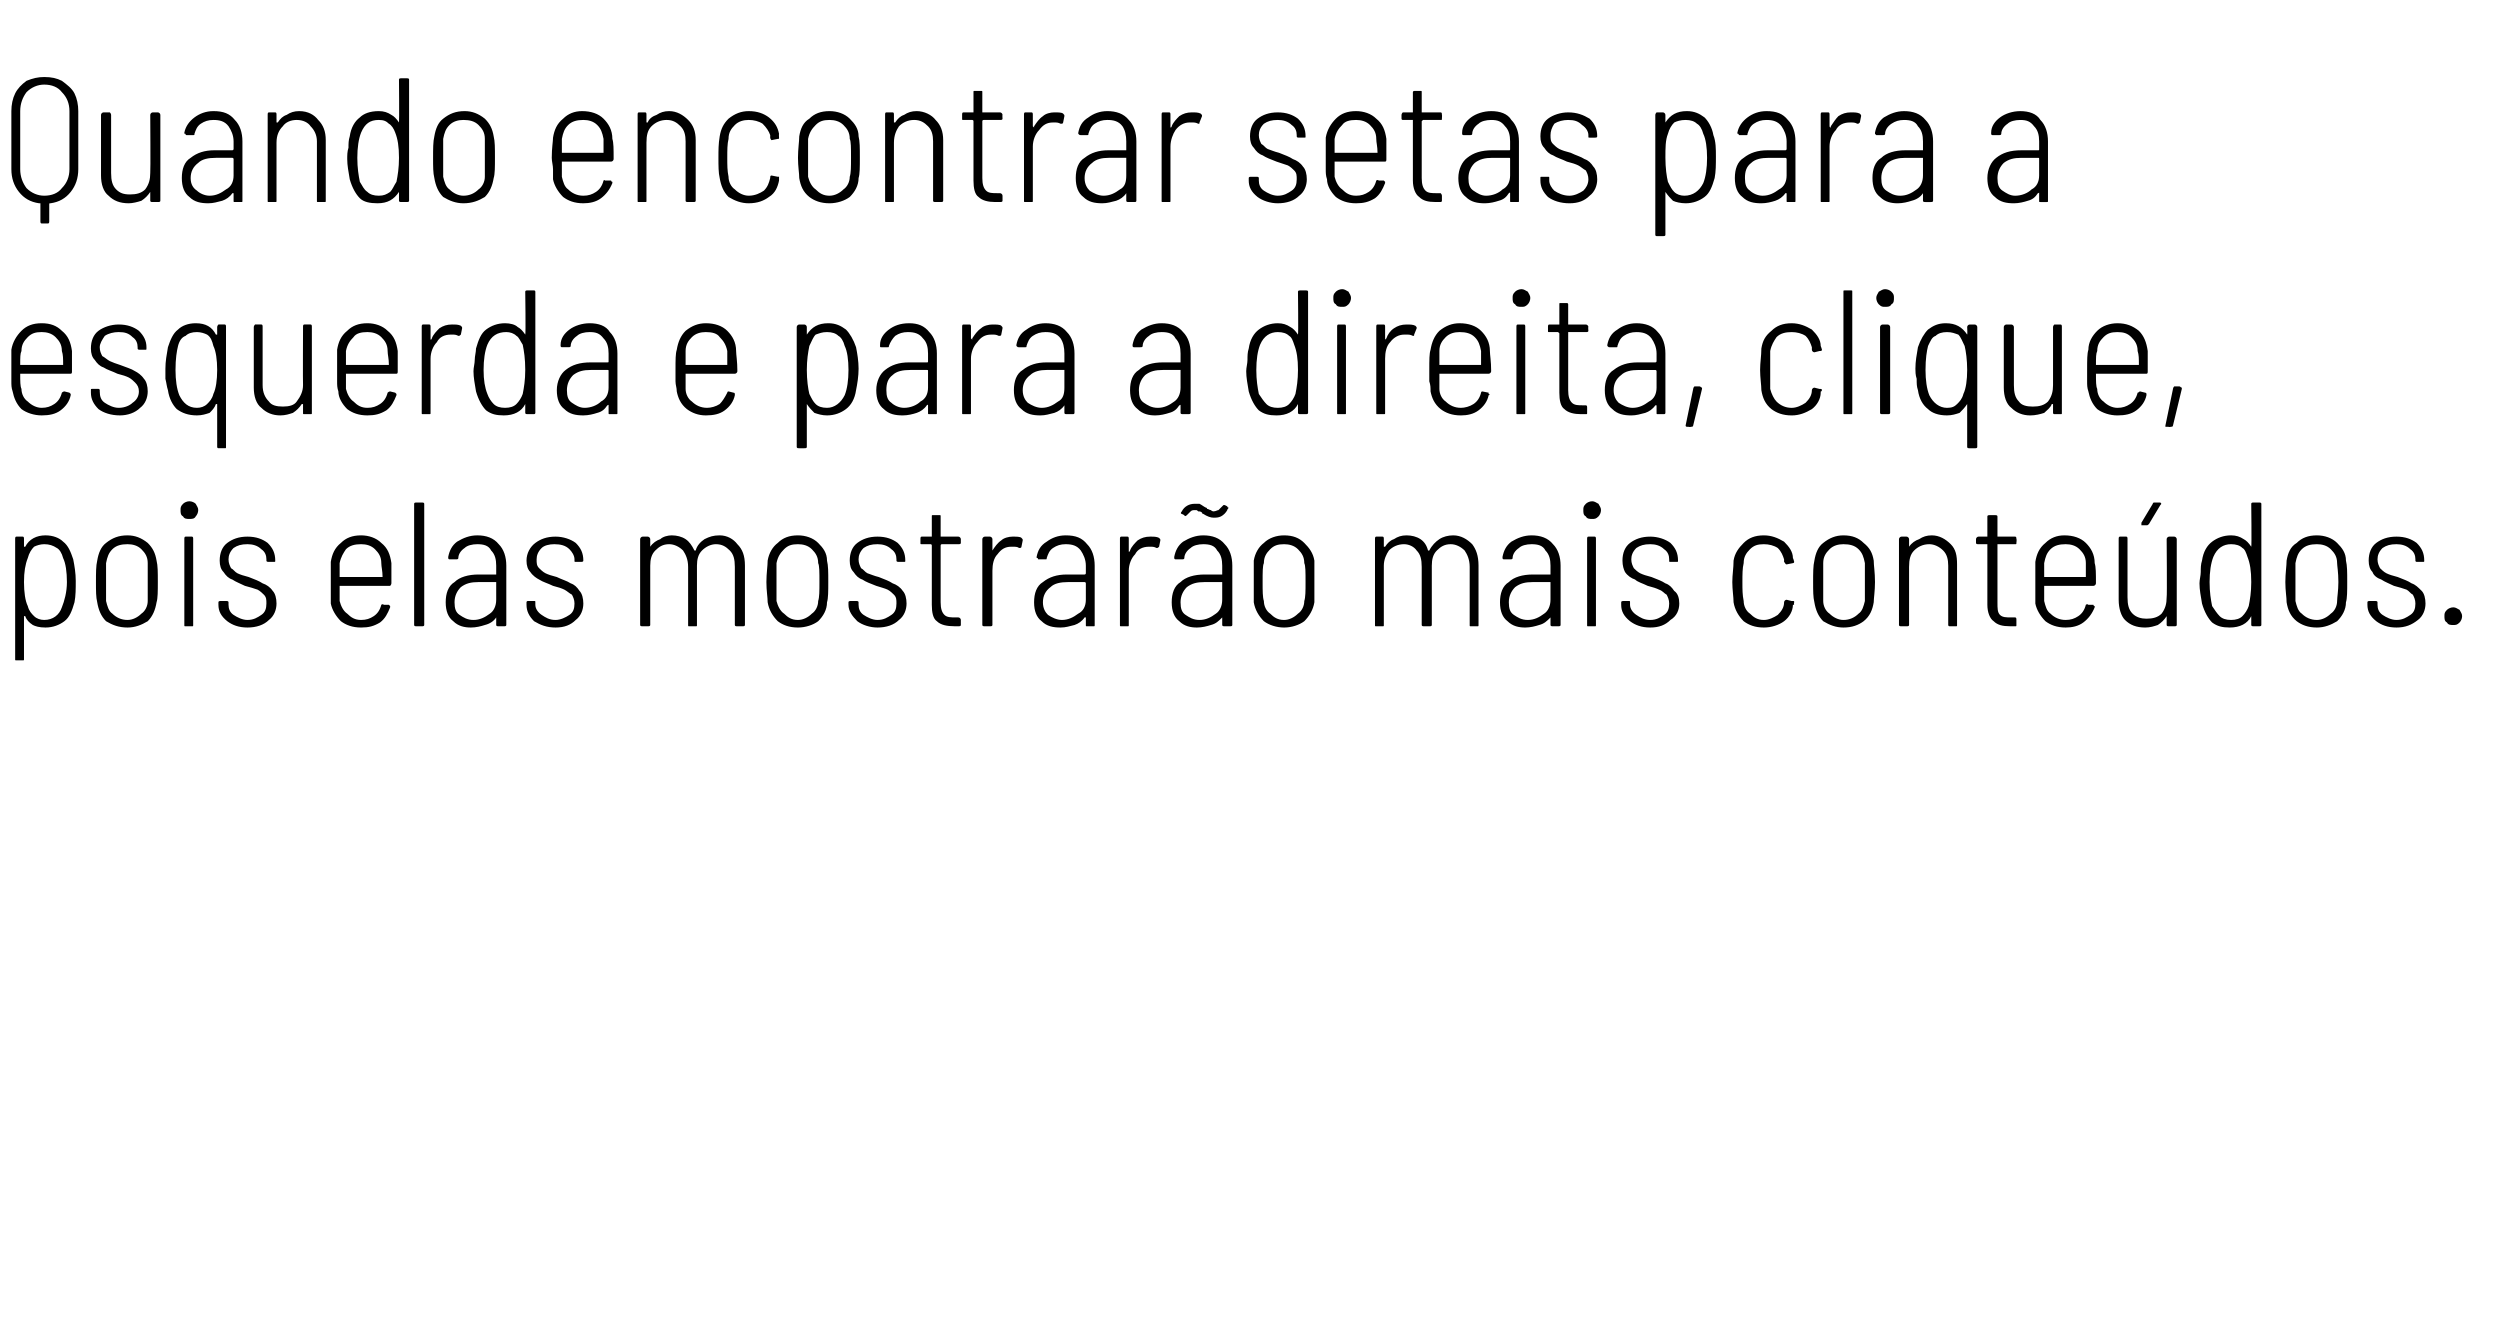 <?xml version="1.0" standalone="no"?><!DOCTYPE svg PUBLIC "-//W3C//DTD SVG 1.1//EN" "http://www.w3.org/Graphics/SVG/1.1/DTD/svg11.dtd"><svg xmlns="http://www.w3.org/2000/svg" version="1.1" width="198px" height="104.8px" viewBox="0 -2 198 104.8" style="top:-2px"><desc>Quando encontrar setas para a esquerda e para a direita, clique, pois elas mostrarão mais conteúdos</desc><defs/><g id="Polygon50091"><path d="m5.8 42.3c.1.5.2 1.1.2 1.7c0 .6 0 1.2-.1 1.7c-.2.7-.4 1.2-.8 1.5c-.4.3-.9.5-1.5.5c-.5 0-.8-.1-1-.2c-.3-.2-.5-.4-.6-.7h-.1v3.4c0 .1 0 .1-.1.1h-.5c-.1 0-.1 0-.1-.1v-9.5c0-.1 0-.2.1-.2h.5c.1 0 .1.1.1.2v.6h.1c.3-.6.9-.9 1.6-.9c.6 0 1.1.2 1.4.5c.4.3.6.8.8 1.4zm-.9 3.8c.2-.5.4-1.2.4-2c0-.8-.1-1.5-.3-1.9c-.1-.4-.3-.7-.5-.8c-.3-.2-.6-.3-1-.3c-.3 0-.6.1-.8.2c-.2.2-.4.5-.5.9c-.2.5-.3 1.1-.3 1.9c0 .8.1 1.5.3 1.9c.1.4.3.6.5.8c.2.2.5.3.8.3c.7 0 1.2-.4 1.4-1zm5.2 1.6c-.7 0-1.2-.2-1.7-.5c-.4-.4-.6-.9-.7-1.5c-.1-.4-.1-.9-.1-1.6c0-.7 0-1.3.1-1.7c.1-.6.3-1.1.7-1.4c.5-.4 1-.6 1.7-.6c.6 0 1.1.2 1.6.6c.4.4.6.8.7 1.4c.1.4.1.9.1 1.7c0 .7 0 1.3-.1 1.6c-.1.6-.3 1.1-.7 1.5c-.5.3-1 .5-1.6.5zm0-.6c.4 0 .8-.2 1.1-.5c.3-.2.5-.6.5-1v-3c0-.5-.2-.8-.5-1.1c-.3-.3-.7-.4-1.1-.4c-.5 0-.9.1-1.2.4c-.3.3-.4.6-.5 1.1v3c.1.4.2.8.5 1c.3.3.7.5 1.2.5zm4.9-8c-.2 0-.4 0-.5-.2c-.2-.1-.2-.3-.2-.5c0-.2 0-.3.2-.5c.1-.1.3-.2.5-.2c.2 0 .4.1.5.2c.1.2.2.3.2.5c0 .2-.1.4-.2.5c-.1.2-.3.2-.5.2zm-.3 8.5c-.1 0-.1 0-.1-.1v-6.8c0-.1 0-.2.1-.2h.5c.1 0 .1.1.1.2v6.8c0 .1 0 .1-.1.1h-.5s.03 0 0 0zm4.9.1c-.7 0-1.2-.2-1.6-.5c-.5-.4-.7-.8-.7-1.3v-.2c0-.1.1-.1.2-.1h.4c.1 0 .2 0 .2.1v.2c0 .3.1.6.4.8c.3.2.7.4 1.1.4c.5 0 .8-.2 1.1-.4c.3-.2.4-.5.4-.9c0-.3 0-.5-.2-.7c-.1-.1-.3-.3-.5-.4c-.3-.1-.6-.2-1-.3c-.4-.2-.7-.3-1-.5c-.3-.1-.5-.3-.7-.6c-.2-.2-.3-.5-.3-.9c0-.6.2-1.1.6-1.4c.4-.3.9-.5 1.6-.5c.7 0 1.2.2 1.6.5c.4.4.6.8.6 1.4c0 .1 0 .1-.1.1h-.4c-.1 0-.2 0-.2-.1v-.1c0-.3-.1-.6-.4-.8c-.3-.3-.7-.4-1.1-.4c-.5 0-.8.1-1.1.3c-.3.3-.4.6-.4.9c0 .3.1.5.2.7c.2.1.3.3.5.4c.2.1.5.2.9.3c.5.2.8.3 1.1.5c.3.1.6.3.8.6c.2.2.3.6.3 1c0 .5-.2 1-.6 1.3c-.4.4-1 .6-1.7.6zm9-.6c.4 0 .7-.1 1-.3c.3-.2.5-.5.6-.9c0 0 .1-.1.2 0h.4l.1.1v.1c-.2.5-.4.9-.8 1.2c-.5.3-.9.4-1.5.4c-.7 0-1.2-.2-1.6-.5c-.4-.4-.7-.9-.8-1.4v-3.3c.1-.6.3-1.1.8-1.5c.4-.4.9-.6 1.6-.6c.6 0 1.2.2 1.6.6c.5.4.7.9.8 1.6v1.6c0 .1-.1.2-.1.2h-4v1.2c.1.4.3.8.6 1c.3.3.6.5 1.1.5zm0-6c-.5 0-.9.1-1.2.4c-.2.3-.4.6-.5 1.1v1.1h3.4c0-.5-.1-.8-.1-1.1c0-.5-.2-.8-.5-1.1c-.3-.3-.7-.4-1.1-.4zm4.4 6.5c-.1 0-.2 0-.2-.1v-9.6c0-.1.1-.1.2-.1h.4c.1 0 .2 0 .2.1v9.6c0 .1-.1.1-.2.1h-.4s-.03 0 0 0zm4.8-7.2c.7 0 1.3.2 1.7.7c.4.4.6 1 .6 1.7v4.7c0 .1-.1.1-.2.1h-.4c-.1 0-.2 0-.2-.1v-.6c0-.1 0 0 0 0c-.2.3-.5.5-.9.6c-.3.1-.7.2-1.1.2c-.5 0-1-.1-1.4-.5c-.4-.3-.6-.8-.6-1.5c0-.7.2-1.3.7-1.6c.4-.4 1.1-.6 1.9-.6h1.4v-.7c0-.5-.1-.9-.4-1.2c-.2-.4-.6-.5-1.1-.5c-.4 0-.8.1-1 .3c-.3.2-.5.5-.5.8c0 .1-.1.1-.2.1h-.5s-.1 0-.1-.1v-.1c.1-.5.3-.9.7-1.2c.5-.3 1-.5 1.6-.5zm-.3 6.7c.5 0 .9-.2 1.3-.5c.3-.2.5-.6.5-1.1v-1.4h-1.4c-.6 0-1 .1-1.4.4c-.3.3-.5.7-.5 1.2c0 .5.1.8.4 1c.3.2.6.4 1.1.4zm6.5.6c-.7 0-1.2-.2-1.7-.5c-.4-.4-.6-.8-.6-1.3v-.2c0-.1.1-.1.1-.1h.5c.1 0 .1 0 .1.1v.2c0 .3.2.6.5.8c.3.2.6.4 1.1.4c.4 0 .8-.2 1.1-.4c.3-.2.4-.5.4-.9c0-.3-.1-.5-.2-.7c-.2-.1-.4-.3-.6-.4c-.2-.1-.5-.2-.9-.3c-.4-.2-.8-.3-1.1-.5c-.2-.1-.5-.3-.7-.6c-.2-.2-.3-.5-.3-.9c0-.6.3-1.1.7-1.4c.4-.3.9-.5 1.6-.5c.6 0 1.2.2 1.6.5c.4.4.6.8.6 1.4c0 .1-.1.1-.2.1h-.4c-.1 0-.1 0-.1-.1v-.1c0-.3-.2-.6-.4-.8c-.3-.3-.7-.4-1.2-.4c-.4 0-.8.1-1 .3c-.3.3-.4.6-.4.9c0 .3 0 .5.2.7c.1.1.3.3.5.4c.2.1.5.2.9.3c.4.2.8.3 1.1.5c.3.1.5.3.7.6c.2.2.3.6.3 1c0 .5-.2 1-.6 1.3c-.4.4-.9.6-1.6.6zm13-7.3c.6 0 1.1.3 1.4.7c.4.4.6.9.6 1.7v4.7c0 .1-.1.1-.2.1h-.4c-.1 0-.2 0-.2-.1v-4.6c0-.6-.1-1-.4-1.3c-.3-.3-.6-.5-1.1-.5c-.4 0-.8.2-1.1.5c-.3.3-.4.7-.4 1.2v4.7c0 .1 0 .1-.1.1h-.5c-.1 0-.1 0-.1-.1v-4.6c0-.6-.2-1-.4-1.3c-.3-.3-.7-.5-1.1-.5c-.5 0-.8.2-1.1.5c-.3.3-.4.7-.4 1.2v4.7c0 .1-.1.1-.2.1h-.4c-.1 0-.2 0-.2-.1v-6.8c0-.1.1-.2.2-.2h.4c.1 0 .2.1.2.2v.6c.2-.3.5-.5.8-.6c.2-.2.6-.3.9-.3c.4 0 .8.1 1.1.3c.3.2.5.5.7.9h.1c.1-.4.4-.7.7-.9c.4-.2.7-.3 1.2-.3zm6.2 7.3c-.7 0-1.2-.2-1.6-.5c-.4-.4-.7-.9-.8-1.5c0-.4-.1-.9-.1-1.6c0-.7.1-1.3.1-1.7c.1-.6.4-1.1.8-1.4c.4-.4.9-.6 1.6-.6c.6 0 1.2.2 1.6.6c.4.4.7.8.7 1.4c.1.4.1.9.1 1.7c0 .7 0 1.3-.1 1.6c0 .6-.3 1.1-.7 1.5c-.4.3-1 .5-1.6.5zm0-.6c.4 0 .8-.2 1.1-.5c.3-.2.5-.6.5-1c.1-.3.1-.8.1-1.5c0-.8 0-1.3-.1-1.5c0-.5-.2-.8-.5-1.1c-.3-.3-.7-.4-1.1-.4c-.5 0-.8.1-1.1.4c-.3.3-.5.6-.6 1.1v3c.1.4.3.8.6 1c.3.3.6.5 1.1.5zm6.3.6c-.6 0-1.2-.2-1.6-.5c-.4-.4-.7-.8-.7-1.3v-.2c0-.1.1-.1.2-.1h.4c.1 0 .2 0 .2.1v.2c0 .3.1.6.4.8c.3.2.7.4 1.1.4c.5 0 .8-.2 1.1-.4c.3-.2.4-.5.4-.9c0-.3 0-.5-.2-.7c-.1-.1-.3-.3-.5-.4c-.2-.1-.6-.2-.9-.3c-.5-.2-.8-.3-1.1-.5c-.3-.1-.5-.3-.7-.6c-.2-.2-.3-.5-.3-.9c0-.6.2-1.1.6-1.4c.4-.3.9-.5 1.6-.5c.7 0 1.2.2 1.6.5c.4.4.6.8.6 1.4c0 .1 0 .1-.1.1h-.4c-.1 0-.2 0-.2-.1v-.1c0-.3-.1-.6-.4-.8c-.3-.3-.7-.4-1.1-.4c-.5 0-.8.1-1.1.3c-.3.3-.4.6-.4.9c0 .3.1.5.2.7c.2.1.3.3.5.4c.3.1.5.2.9.3c.5.2.8.3 1.1.5c.3.1.6.3.8.6c.2.2.3.6.3 1c0 .5-.2 1-.6 1.3c-.4.4-1 .6-1.7.6zm6.6-6.7c0 .1-.1.1-.2.1h-1.3c-.1 0-.1.1-.1.1v4.5c0 .5.1.8.3 1c.2.2.5.2.9.2h.2c.1 0 .2.1.2.2v.4c0 .1-.1.1-.2.1h-.3c-.6 0-1.1-.1-1.4-.4c-.3-.2-.4-.7-.4-1.3v-4.7s0-.1-.1-.1h-.7c-.1 0-.1 0-.1-.1v-.3c0-.1 0-.2.1-.2h.8v-1.6c0-.1 0-.1.1-.1h.5c.1 0 .1 0 .1.1v1.6h1.4c.1 0 .2.1.2.2v.3s-.01.01 0 0zm4.1-.5c.3 0 .6 0 .7.1c.1.1.1.1.1.2l-.1.5c0 .1-.1.1-.2.1c-.1-.1-.3-.1-.5-.1h-.1c-.5 0-.8.2-1.1.6c-.3.3-.4.8-.4 1.3v4.3c0 .1-.1.1-.2.1h-.4c-.1 0-.2 0-.2-.1v-6.8c0-.1.1-.2.2-.2h.4c.1 0 .2.1.2.2v1v-.1c.2-.3.4-.6.7-.8c.2-.2.6-.3.9-.3zm4.2-.1c.8 0 1.3.2 1.7.7c.4.4.6 1 .6 1.7v4.7c0 .1 0 .1-.1.1h-.5c-.1 0-.1 0-.1-.1v-.6h-.1c0-.1 0 0 0 0c-.2.3-.5.5-.8.6c-.4.1-.7.2-1.1.2c-.6 0-1.1-.1-1.5-.5c-.4-.3-.6-.8-.6-1.5c0-.7.2-1.3.7-1.6c.5-.4 1.1-.6 1.9-.6h1.4s.1 0 .1-.1v-.6c0-.5-.2-.9-.4-1.2c-.3-.4-.7-.5-1.2-.5c-.4 0-.7.1-1 .3c-.3.2-.4.5-.5.8c0 .1 0 .1-.1.1h-.5c-.1 0-.1 0-.1-.1c-.1 0-.1 0-.1-.1c.1-.5.3-.9.8-1.2c.4-.3.9-.5 1.5-.5zm-.3 6.7c.5 0 .9-.2 1.3-.5c.4-.2.6-.6.6-1.1v-1.3c0-.1-.1-.1-.1-.1h-1.3c-.6 0-1.1.1-1.4.4c-.4.3-.6.7-.6 1.2c0 .5.2.8.4 1c.3.2.7.4 1.1.4zm7-6.6c.3 0 .5 0 .7.1c.1.1.1.1.1.2l-.1.5c-.1.1-.1.1-.2.1c-.2-.1-.3-.1-.5-.1h-.1c-.5 0-.9.2-1.1.6c-.3.3-.5.8-.5 1.3v4.3c0 .1 0 .1-.1.1h-.5c-.1 0-.1 0-.1-.1v-6.8c0-.1 0-.2.1-.2h.5c.1 0 .1.1.1.2v1c.1 0 .1-.1.1-.1c.1-.3.4-.6.6-.8c.3-.2.6-.3 1-.3zm4.2-.1c.7 0 1.3.2 1.7.7c.4.4.6 1 .6 1.7v4.7c0 .1-.1.1-.2.1h-.4c-.1 0-.2 0-.2-.1v-.6c0-.1 0 0 0 0c-.3.3-.5.5-.9.6c-.3.1-.7.2-1.1.2c-.5 0-1-.1-1.4-.5c-.4-.3-.6-.8-.6-1.5c0-.7.2-1.3.7-1.6c.4-.4 1.1-.6 1.9-.6h1.4v-.7c0-.5-.1-.9-.4-1.2c-.2-.4-.6-.5-1.1-.5c-.4 0-.8.1-1 .3c-.3.2-.5.5-.5.8c0 .1-.1.1-.2.1h-.5s-.1 0-.1-.1v-.1c.1-.5.3-.9.7-1.2c.5-.3 1-.5 1.6-.5zm-.3 6.7c.5 0 .9-.2 1.3-.5c.3-.2.5-.6.5-1.1v-1.4h-1.4c-.6 0-1 .1-1.4.4c-.3.3-.5.7-.5 1.2c0 .5.1.8.4 1c.3.2.6.4 1.1.4zm1.1-8.1c-.2 0-.5-.1-.8-.3c0 0-.1 0-.1-.1c-.1-.1-.2-.1-.3-.1c-.1-.1-.1-.1-.2-.1c-.2 0-.3 0-.4.1l-.3.3c-.1.1-.2.1-.2 0l-.2-.1c-.1 0-.1-.1 0-.2c.2-.4.6-.6 1-.6h.4c.2.1.3.2.5.3c0 0 .1 0 .1.1c.1 0 .2.1.3.1c.1.1.2.1.2.1c.2 0 .3-.1.4-.1l.3-.3l.1-.1h.1l.2.1c0 .1.1.1.1.1c0 .1-.1.1-.1.2c-.1.2-.3.4-.5.5c-.2.1-.4.1-.6.1zm5.6 8.7c-.6 0-1.2-.2-1.6-.5c-.4-.4-.7-.9-.8-1.5v-3.3c.1-.6.4-1.1.8-1.4c.4-.4 1-.6 1.6-.6c.7 0 1.2.2 1.6.6c.4.4.7.8.8 1.4v3.3c-.1.6-.4 1.1-.8 1.5c-.4.3-1 .5-1.6.5zm0-.6c.4 0 .8-.2 1.1-.5c.3-.2.5-.6.5-1c.1-.3.1-.8.1-1.5c0-.8 0-1.3-.1-1.5c0-.5-.2-.8-.5-1.1c-.3-.3-.7-.4-1.1-.4c-.5 0-.8.1-1.1.4c-.3.3-.5.6-.5 1.1c-.1.2-.1.7-.1 1.5c0 .7 0 1.2.1 1.5c0 .4.2.8.5 1c.3.3.6.5 1.1.5zm13.4-6.7c.6 0 1.1.3 1.5.7c.3.4.5.9.5 1.7v4.7c0 .1 0 .1-.1.1h-.5c-.1 0-.1 0-.1-.1v-4.6c0-.6-.2-1-.4-1.3c-.3-.3-.7-.5-1.1-.5c-.5 0-.8.2-1.1.5c-.3.3-.4.7-.4 1.2v4.7c0 .1-.1.1-.2.1h-.4c-.1 0-.2 0-.2-.1v-4.6c0-.6-.1-1-.4-1.3c-.2-.3-.6-.5-1-.5c-.5 0-.9.2-1.2.5c-.2.3-.4.7-.4 1.2v4.7c0 .1 0 .1-.1.1h-.5c-.1 0-.1 0-.1-.1v-6.8c0-.1 0-.2.1-.2h.5c.1 0 .1.1.1.2v.6h.1c.2-.3.4-.5.7-.6c.3-.2.6-.3 1-.3c.4 0 .8.1 1.1.3c.3.2.5.5.6.9h.1c.2-.4.5-.7.8-.9c.3-.2.7-.3 1.1-.3zm6.2 0c.7 0 1.3.2 1.7.7c.4.4.6 1 .6 1.7v4.7c0 .1-.1.1-.2.1h-.4c-.1 0-.2 0-.2-.1v-.6c0-.1 0 0 0 0c-.3.3-.5.5-.9.6c-.3.1-.7.2-1.1.2c-.5 0-1-.1-1.4-.5c-.4-.3-.6-.8-.6-1.5c0-.7.2-1.3.7-1.6c.4-.4 1.1-.6 1.9-.6h1.4v-.7c0-.5-.1-.9-.4-1.2c-.2-.4-.6-.5-1.1-.5c-.4 0-.8.1-1 .3c-.3.2-.5.5-.5.8c0 .1-.1.1-.2.1h-.5s-.1 0-.1-.1v-.1c.1-.5.3-.9.7-1.2c.5-.3 1-.5 1.6-.5zm-.3 6.7c.5 0 .9-.2 1.3-.5c.3-.2.5-.6.5-1.1v-1.4h-1.4c-.6 0-1 .1-1.4.4c-.3.3-.5.7-.5 1.2c0 .5.1.8.4 1c.3.2.6.4 1.1.4zm5.1-8c-.2 0-.4 0-.5-.2c-.2-.1-.2-.3-.2-.5c0-.2 0-.3.2-.5c.1-.1.3-.2.5-.2c.2 0 .3.1.5.2c.1.2.2.3.2.5c0 .2-.1.4-.2.5c-.2.2-.3.2-.5.2zm-.3 8.5c-.1 0-.1 0-.1-.1v-6.8c0-.1 0-.2.1-.2h.5c.1 0 .1.1.1.2v6.8c0 .1 0 .1-.1.1h-.5s.02 0 0 0zm4.9.1c-.7 0-1.2-.2-1.6-.5c-.5-.4-.7-.8-.7-1.3v-.2c0-.1.1-.1.2-.1h.4c.1 0 .1 0 .1.1v.2c0 .3.2.6.5.8c.3.2.6.4 1.1.4c.5 0 .8-.2 1.1-.4c.3-.2.4-.5.4-.9c0-.3-.1-.5-.2-.7c-.2-.1-.3-.3-.6-.4c-.2-.1-.5-.2-.9-.3c-.4-.2-.8-.3-1-.5c-.3-.1-.6-.3-.8-.6c-.1-.2-.2-.5-.2-.9c0-.6.2-1.1.6-1.4c.4-.3.9-.5 1.6-.5c.6 0 1.2.2 1.6.5c.4.4.6.8.6 1.4c0 .1 0 .1-.1.1h-.5c-.1 0-.1 0-.1-.1v-.1c0-.3-.1-.6-.4-.8c-.3-.3-.7-.4-1.1-.4c-.5 0-.8.1-1.1.3c-.3.3-.4.6-.4.9c0 .3.1.5.2.7c.1.1.3.3.5.4c.2.1.5.2.9.3c.5.2.8.3 1.1.5c.3.1.5.3.7.6c.3.2.4.6.4 1c0 .5-.2 1-.7 1.3c-.4.4-.9.6-1.6.6zm9 0c-.7 0-1.2-.2-1.6-.5c-.4-.4-.7-.9-.8-1.5c0-.4-.1-1-.1-1.6c0-.6.1-1.1.1-1.7c.1-.6.4-1 .8-1.4c.4-.4.9-.6 1.6-.6c.6 0 1.1.2 1.6.5c.4.4.7.8.7 1.3c.04.04.1.3.1.3c0 0-.02.02 0 0c0 .1-.1.1-.1.1l-.5.1c-.1 0-.1-.1-.2-.2v-.2c-.1-.3-.2-.6-.5-.9c-.3-.2-.7-.3-1.1-.3c-.5 0-.8.1-1.1.4c-.3.3-.5.6-.5 1.1c-.1.4-.1.9-.1 1.5c0 .6 0 1 .1 1.5c0 .4.2.8.5 1c.3.3.6.5 1.1.5c.4 0 .8-.2 1.1-.4c.3-.3.5-.6.5-1c0-.1.1-.2.2-.2l.4.1h.1c.1 0 .1 0 .1.1c-.03-.02 0 0 0 0c0 0-.04.15 0 .2h-.1c0 .5-.3 1-.7 1.3c-.4.3-1 .5-1.6.5zm6.3 0c-.6 0-1.1-.2-1.6-.5c-.4-.4-.6-.9-.7-1.5c-.1-.4-.1-.9-.1-1.6c0-.7 0-1.3.1-1.7c.1-.6.3-1.1.7-1.4c.5-.4 1-.6 1.6-.6c.7 0 1.2.2 1.6.6c.5.4.7.8.8 1.4c0 .4.1.9.1 1.7c0 .7-.1 1.3-.1 1.6c-.1.6-.3 1.1-.8 1.5c-.4.3-.9.5-1.6.5zm0-.6c.5 0 .9-.2 1.2-.5c.3-.2.4-.6.5-1v-3c-.1-.5-.2-.8-.5-1.1c-.3-.3-.7-.4-1.2-.4c-.4 0-.8.1-1.1.4c-.3.3-.5.6-.5 1.1v3c0 .4.2.8.5 1c.3.3.7.5 1.1.5zm7-6.7c.6 0 1.1.3 1.5.7c.4.4.5.9.5 1.6v4.8c0 .1 0 .1-.1.1h-.5s-.1 0-.1-.1v-4.7c0-.5-.1-.9-.4-1.2c-.3-.3-.7-.5-1.1-.5c-.5 0-.9.2-1.2.5c-.3.3-.4.7-.4 1.3v4.6c0 .1-.1.1-.2.1h-.4c-.1 0-.2 0-.2-.1v-6.8c0-.1.1-.2.2-.2h.4c.1 0 .2.1.2.2v.6c.2-.3.5-.5.8-.6c.3-.2.6-.3 1-.3zm6.7.6c0 .1 0 .1-.1.1h-1.4v4.6c0 .5 0 .8.2 1c.2.2.5.2.9.2h.3c.1 0 .1.1.1.2v.4c0 .1 0 .1-.1.1h-.4c-.6 0-1-.1-1.3-.4c-.3-.2-.5-.7-.5-1.3v-4.8h-.7c-.1 0-.2 0-.2-.1v-.3c0-.1.1-.2.2-.2h.7v-1.6c0-.1.1-.1.2-.1h.4c.1 0 .2 0 .2.1v1.6h1.4c.1 0 .1.1.1.2c.04-.02 0 .3 0 .3c0 0 .04.01 0 0zm3.9 6.1c.4 0 .7-.1 1-.3c.3-.2.5-.5.6-.9c0 0 .1-.1.2 0h.4s0 .1.1.1v.1c-.2.5-.5.9-.9 1.2c-.4.3-.9.4-1.4.4c-.7 0-1.2-.2-1.6-.5c-.4-.4-.7-.9-.8-1.4v-3.3c.1-.6.3-1.1.8-1.5c.4-.4.9-.6 1.5-.6c.7 0 1.3.2 1.7.6c.4.4.7.9.7 1.6c.1.3.1.8.1 1.6c0 .1-.1.2-.2.2h-3.9v1.2c.1.4.2.8.5 1c.3.3.7.5 1.2.5zm0-6c-.5 0-.9.1-1.2.4c-.3.3-.4.6-.5 1.1v1.1h3.3v-1.1c0-.5-.2-.8-.5-1.1c-.3-.3-.7-.4-1.1-.4zm8-.4c0-.1.1-.2.2-.2h.4c.1 0 .2.1.2.2v6.8c0 .1-.1.1-.2.1h-.4c-.1 0-.2 0-.2-.1v-.7c-.2.3-.4.5-.7.7c-.3.1-.6.2-1 .2c-.7 0-1.2-.2-1.6-.6c-.3-.3-.5-.9-.5-1.6v-4.8c0-.1 0-.2.1-.2h.5c.1 0 .1.1.1.2v4.6c0 .6.1 1 .4 1.3c.3.3.7.4 1.1.4c.5 0 .9-.1 1.2-.4c.3-.4.4-.8.4-1.3c.04-.02 0-4.6 0-4.6c0 0 .04-.02 0 0zm-1.9-1.1h-.1v-.2l.9-1.5c0-.1.1-.1.1-.1h.5c.1.1.1.1 0 .2l-.9 1.5c-.1.1-.1.1-.2.1h-.3s.02.01 0 0zm8.6-1.7c0-.1.1-.1.2-.1h.4c.1 0 .2 0 .2.1v9.6c0 .1-.1.1-.2.1h-.4c-.1 0-.2 0-.2-.1v-.7c-.3.6-.9.9-1.7.9c-.6 0-1-.1-1.4-.4c-.3-.3-.6-.8-.8-1.5c-.1-.6-.2-1.1-.2-1.6c0-.3.1-.6.1-.9c0-.3 0-.6.1-.9c.1-.7.4-1.2.8-1.5c.4-.3.9-.5 1.5-.5c.4 0 .7.1 1 .3c.2.1.4.3.6.6c.04-.01 0-3.4 0-3.4c0 0 .04.04 0 0zm-.2 8.1c.1-.5.2-1.1.2-1.9c0-.9-.1-1.5-.3-2c-.1-.3-.2-.6-.4-.7c-.2-.2-.5-.3-.9-.3c-.6 0-1.1.3-1.4 1c-.2.5-.3 1.2-.3 2c0 .8.1 1.4.2 1.9c.2.3.4.6.6.8c.2.2.5.3.9.3c.4 0 .7-.1.9-.3c.2-.2.4-.5.5-.8zm5.4 1.7c-.7 0-1.2-.2-1.6-.5c-.5-.4-.7-.9-.8-1.5c0-.4-.1-.9-.1-1.6c0-.7.1-1.3.1-1.7c.1-.6.3-1.1.8-1.4c.4-.4.9-.6 1.6-.6c.6 0 1.2.2 1.6.6c.4.4.7.8.7 1.4c.1.4.1.9.1 1.7c0 .7 0 1.3-.1 1.6c0 .6-.3 1.1-.7 1.5c-.5.3-1 .5-1.6.5zm0-.6c.4 0 .8-.2 1.1-.5c.3-.2.5-.6.5-1c0-.3.1-.8.1-1.5c0-.8-.1-1.3-.1-1.5c0-.5-.2-.8-.5-1.1c-.3-.3-.7-.4-1.1-.4c-.5 0-.9.1-1.2.4c-.3.3-.4.6-.5 1.1v3c.1.4.2.8.5 1c.3.3.7.5 1.2.5zm6.3.6c-.7 0-1.2-.2-1.6-.5c-.5-.4-.7-.8-.7-1.3v-.2c0-.1.1-.1.2-.1h.4c.1 0 .2 0 .2.1v.2c0 .3.1.6.4.8c.3.2.7.4 1.1.4c.5 0 .8-.2 1.1-.4c.3-.2.4-.5.4-.9c0-.3-.1-.5-.2-.7c-.2-.1-.3-.3-.5-.4c-.3-.1-.6-.2-1-.3c-.4-.2-.7-.3-1-.5c-.3-.1-.6-.3-.7-.6c-.2-.2-.3-.5-.3-.9c0-.6.2-1.1.6-1.4c.4-.3.9-.5 1.6-.5c.7 0 1.2.2 1.6.5c.4.4.6.8.6 1.4c0 .1 0 .1-.1.1h-.5s-.1 0-.1-.1v-.1c0-.3-.1-.6-.4-.8c-.3-.3-.7-.4-1.1-.4c-.5 0-.8.1-1.1.3c-.3.3-.4.6-.4.9c0 .3.1.5.2.7c.1.1.3.3.5.4c.2.1.5.2.9.3c.5.2.8.3 1.1.5c.3.1.5.3.8.6c.2.2.3.6.3 1c0 .5-.2 1-.6 1.3c-.5.4-1 .6-1.7.6zm4.5-.2c-.2 0-.4 0-.5-.2c-.2-.1-.2-.3-.2-.5c0-.2 0-.3.2-.5c.1-.1.3-.2.5-.2c.2 0 .3.1.5.2c.1.2.2.3.2.5c0 .2-.1.4-.2.5c-.2.2-.3.2-.5.2z" stroke="none" fill="#000"/></g><g id="Polygon50090"><path d="m3.3 30.3c.4 0 .7-.1 1-.3c.3-.2.5-.5.6-.9c0 0 .1-.1.2-.1l.4.1l.1.1v.1c-.1.5-.4.9-.8 1.2c-.4.3-.9.4-1.5.4c-.6 0-1.2-.2-1.6-.5c-.4-.4-.6-.9-.7-1.4c-.1-.3-.1-.5-.1-.8v-2.5c.1-.6.4-1.1.8-1.5c.4-.4.9-.6 1.6-.6c.7 0 1.2.2 1.6.6c.5.4.7.9.8 1.6v1.6c0 .1 0 .2-.1.2h-4c0 .6 0 1 .1 1.2c0 .4.2.8.5 1c.3.3.7.5 1.1.5zm0-6c-.5 0-.8.1-1.1.4c-.3.3-.5.6-.5 1.1c-.1.2-.1.5-.1 1.1h3.4c0-.5 0-.8-.1-1.1c0-.5-.2-.8-.5-1.1c-.3-.3-.7-.4-1.1-.4zm6.2 6.6c-.7 0-1.3-.2-1.7-.5c-.4-.4-.6-.8-.6-1.3v-.2c0-.1 0-.1.1-.1h.5s.1 0 .1.1v.1c0 .4.1.7.4.9c.3.2.7.4 1.1.4c.5 0 .9-.2 1.1-.4c.3-.2.5-.5.5-.9c0-.3-.1-.5-.3-.7c-.1-.1-.3-.3-.5-.4c-.2-.1-.5-.2-.9-.3c-.4-.2-.8-.3-1.1-.5c-.3-.1-.5-.3-.7-.6c-.2-.2-.3-.5-.3-.9c0-.6.2-1.1.6-1.4c.4-.3 1-.5 1.6-.5c.7 0 1.2.2 1.6.5c.4.4.6.8.6 1.3v.1c0 .1 0 .1-.1.1h-.4c-.1 0-.2 0-.2-.1v-.1c0-.3-.1-.6-.4-.8c-.3-.3-.6-.4-1.1-.4c-.4 0-.8.1-1.1.3c-.2.3-.4.6-.4.9c0 .3.1.5.2.7c.2.1.4.3.6.4c.2.1.5.2.8.3c.5.2.9.3 1.2.5c.2.1.5.3.7.6c.2.2.3.6.3 1c0 .5-.2 1-.6 1.3c-.4.4-1 .6-1.6.6zm7.7-7c0-.1.1-.2.1-.2h.5c.1 0 .1.1.1.2v9.5c0 .1 0 .1-.1.1h-.5s-.1 0-.1-.1V30h-.1c-.1.3-.3.5-.5.7c-.3.1-.6.2-1 .2c-.7 0-1.2-.2-1.6-.5c-.3-.3-.6-.8-.7-1.5c-.1-.3-.1-.5-.2-.9v-.8c0-.6.1-1.1.2-1.7c.2-.6.4-1.1.8-1.4c.3-.3.8-.5 1.4-.5c.8 0 1.3.3 1.6.9h.1v-.6s.01-.02 0 0zm-.3 5.3c.2-.4.3-1.1.3-1.9c0-.8-.1-1.5-.3-1.9c-.1-.4-.2-.7-.5-.9c-.2-.1-.5-.2-.8-.2c-.4 0-.7.1-.9.3c-.3.1-.5.4-.6.8c-.1.4-.2 1-.2 1.9c0 .8.1 1.5.3 2c.3.6.7 1 1.4 1c.3 0 .6-.1.8-.3c.2-.2.4-.4.5-.8zm7.1-5.3c0-.1 0-.2.1-.2h.5c.1 0 .1.1.1.2v6.8c0 .1 0 .1-.1.1h-.5c-.1 0-.1 0-.1-.1v-.7h-.1c-.2.3-.4.5-.7.7c-.3.1-.6.2-1 .2c-.6 0-1.1-.2-1.5-.6c-.4-.3-.6-.9-.6-1.6v-4.8c0-.1.1-.2.1-.2h.5c.1 0 .1.1.1.2v4.6c0 .6.2 1 .5 1.3c.2.3.6.4 1.1.4c.5 0 .9-.1 1.1-.4c.3-.4.5-.8.5-1.3c-.02-.02 0-4.6 0-4.6c0 0-.02-.02 0 0zm5.1 6.4c.4 0 .7-.1 1-.3c.3-.2.5-.5.6-.9c0 0 .1-.1.2-.1l.4.1l.1.1v.1c-.2.5-.4.9-.8 1.2c-.5.3-.9.4-1.5.4c-.7 0-1.2-.2-1.6-.5c-.4-.4-.7-.9-.7-1.4c-.1-.3-.1-.5-.1-.8v-2.5c.1-.6.3-1.1.8-1.5c.4-.4.9-.6 1.6-.6c.6 0 1.2.2 1.6.6c.5.4.7.9.8 1.6v1.6c0 .1 0 .2-.1.2h-4v1.2c.1.4.3.8.6 1c.3.3.6.5 1.1.5zm0-6c-.5 0-.9.1-1.1.4c-.3.3-.5.6-.6 1.1v1.1h3.4c0-.5-.1-.8-.1-1.1c0-.5-.2-.8-.5-1.1c-.3-.3-.7-.4-1.1-.4zm6.7-.6c.3 0 .5 0 .7.1c.1.1.1.1.1.2l-.1.5c-.1.1-.1.1-.2.1c-.2-.1-.3-.1-.5-.1h-.1c-.5 0-.9.2-1.1.6c-.3.3-.5.8-.5 1.3v4.3c0 .1 0 .1-.1.1h-.5c-.1 0-.1 0-.1-.1v-6.8c0-.1 0-.2.1-.2h.5c.1 0 .1.1.1.2v1c.1 0 .1-.1.1-.1c.1-.3.4-.6.6-.8c.3-.2.6-.3 1-.3zm5.8-2.6c0-.1.1-.1.2-.1h.5s.1 0 .1.1v9.6c0 .1-.1.1-.1.1h-.5c-.1 0-.2 0-.2-.1v-.7c-.3.6-.9.9-1.7.9c-.6 0-1-.1-1.4-.4c-.3-.3-.6-.8-.8-1.5c-.1-.6-.2-1.1-.2-1.6c0-.3.1-.6.1-.9c0-.3.1-.6.1-.9c.2-.7.4-1.2.8-1.5c.4-.3.9-.5 1.5-.5c.4 0 .8.1 1 .3c.2.1.4.3.6.6c.05-.01 0-3.4 0-3.4c0 0 .05.04 0 0zm-.2 8.1c.1-.5.2-1.1.2-1.9c0-.9-.1-1.5-.2-2c-.2-.3-.3-.6-.5-.7c-.2-.2-.5-.3-.8-.3c-.7 0-1.2.3-1.5 1c-.2.5-.3 1.2-.3 2c0 .8.1 1.4.3 1.9c.1.3.3.6.5.8c.2.2.5.3.9.3c.4 0 .7-.1.9-.3c.2-.2.4-.5.5-.8zm5.3-5.6c.7 0 1.3.2 1.6.7c.4.4.6 1 .6 1.7v4.7c0 .1 0 .1-.1.1h-.5c-.1 0-.1 0-.1-.1v-.6c0-.1 0 0-.1 0c-.2.3-.4.5-.8.6c-.3.1-.7.2-1.1.2c-.6 0-1.1-.1-1.5-.5c-.4-.3-.6-.8-.6-1.5c0-.7.3-1.3.7-1.6c.5-.4 1.1-.6 2-.6h1.3c.1 0 .1 0 .1-.1v-.6c0-.5-.1-.9-.4-1.2c-.3-.4-.6-.5-1.1-.5c-.4 0-.8.1-1 .3c-.3.2-.5.5-.5.8c0 .1-.1.1-.2.1h-.5s-.1 0-.1-.1v-.1c0-.5.3-.9.7-1.2c.4-.3 1-.5 1.6-.5zm-.4 6.7c.5 0 1-.2 1.3-.5c.4-.2.6-.6.6-1.1v-1.3c0-.1 0-.1-.1-.1h-1.3c-.6 0-1 .1-1.4.4c-.3.3-.5.7-.5 1.2c0 .5.1.8.4 1c.3.2.6.4 1 .4zm9.7 0c.3 0 .7-.1 1-.3c.2-.2.4-.5.6-.9c0 0 0-.1.1-.1l.4.1c.1 0 .1.1.1.1v.1c-.1.5-.4.9-.8 1.2c-.4.3-.9.4-1.5.4c-.6 0-1.1-.2-1.5-.5c-.5-.4-.7-.9-.8-1.4c0-.3-.1-.5-.1-.8v-.9c0-.8 0-1.3.1-1.6c.1-.6.3-1.1.7-1.5c.5-.4 1-.6 1.6-.6c.7 0 1.3.2 1.7.6c.4.4.7.9.7 1.6c0 .3.1.8.1 1.6c0 .1-.1.2-.2.2h-3.9v1.2c0 .4.2.8.5 1c.3.3.7.5 1.2.5zm-.1-6c-.4 0-.8.1-1.1.4c-.3.3-.5.6-.5 1.1v1.1h3.3v-1.1c-.1-.5-.3-.8-.6-1.1c-.2-.3-.6-.4-1.1-.4zm11.9 1.2c.1.5.2 1.1.2 1.7c0 .6-.1 1.2-.2 1.7c-.1.7-.4 1.2-.8 1.5c-.4.3-.9.5-1.5.5c-.4 0-.7-.1-1-.2c-.2-.2-.4-.4-.6-.7v3.4c0 .1-.1.1-.2.1h-.4c-.1 0-.2 0-.2-.1v-9.5c0-.1.1-.2.2-.2h.4c.1 0 .2.1.2.2v.6c.4-.6.9-.9 1.7-.9c.6 0 1 .2 1.4.5c.3.3.6.8.8 1.4zm-.9 3.8c.2-.5.3-1.2.3-2c0-.8-.1-1.5-.3-1.9c-.1-.4-.3-.7-.5-.8c-.2-.2-.5-.3-.9-.3c-.4 0-.6.1-.9.2c-.2.2-.3.5-.5.9c-.1.5-.2 1.1-.2 1.9c0 .8.1 1.5.2 1.9c.2.4.3.6.5.8c.2.2.5.3.9.3c.6 0 1.1-.4 1.4-1zm5.1-5.7c.7 0 1.2.2 1.6.7c.4.4.6 1 .6 1.7v4.7c0 .1 0 .1-.1.1h-.5c-.1 0-.1 0-.1-.1v-.6c0-.1-.1 0-.1 0c-.2.3-.5.5-.8.6c-.3.1-.7.2-1.1.2c-.6 0-1.1-.1-1.5-.5c-.4-.3-.6-.8-.6-1.5c0-.7.3-1.3.7-1.6c.5-.4 1.1-.6 1.9-.6h1.4c.1 0 .1 0 .1-.1v-.6c0-.5-.1-.9-.4-1.2c-.3-.4-.7-.5-1.2-.5c-.4 0-.7.1-1 .3c-.2.2-.4.5-.5.8c0 .1 0 .1-.1.1h-.5c-.1 0-.1 0-.1-.1v-.1c0-.5.3-.9.7-1.2c.4-.3.9-.5 1.6-.5zm-.4 6.7c.5 0 1-.2 1.3-.5c.4-.2.6-.6.6-1.1v-1.3c0-.1 0-.1-.1-.1h-1.3c-.6 0-1.1.1-1.4.4c-.4.3-.5.7-.5 1.2c0 .5.1.8.4 1c.2.2.6.4 1 .4zm7-6.6c.3 0 .6 0 .7.1c.1.1.1.1.1.2l-.1.5c0 .1-.1.1-.2.1c-.2-.1-.3-.1-.5-.1h-.1c-.5 0-.8.2-1.1.6c-.3.3-.5.8-.5 1.3v4.3c0 .1 0 .1-.1.1h-.5c-.1 0-.1 0-.1-.1v-6.8c0-.1 0-.2.1-.2h.5c.1 0 .1.1.1.2v.9l.1.1v-.1c.2-.3.4-.6.7-.8c.2-.2.6-.3.9-.3zm4.2-.1c.7 0 1.3.2 1.7.7c.4.4.6 1 .6 1.7v4.7c0 .1-.1.1-.1.1h-.5c-.1 0-.2 0-.2-.1v-.6c0-.1 0 0 0 0c-.2.3-.5.5-.8.6c-.4.1-.7.2-1.1.2c-.6 0-1.1-.1-1.5-.5c-.4-.3-.6-.8-.6-1.5c0-.7.2-1.3.7-1.6c.5-.4 1.1-.6 1.9-.6h1.4v-.7c0-.5-.1-.9-.3-1.2c-.3-.4-.7-.5-1.2-.5c-.4 0-.7.1-1 .3c-.3.2-.4.5-.5.8c0 .1 0 .1-.1.1h-.5c-.1 0-.1 0-.2-.1v-.1c.1-.5.3-.9.8-1.2c.4-.3.9-.5 1.5-.5zm-.3 6.7c.5 0 .9-.2 1.3-.5c.4-.2.5-.6.5-1.1v-1.4h-1.4c-.5 0-1 .1-1.3.4c-.4.3-.6.7-.6 1.2c0 .5.2.8.4 1c.3.2.7.4 1.1.4zm9.5-6.7c.7 0 1.3.2 1.7.7c.4.4.6 1 .6 1.7v4.7c0 .1-.1.1-.2.1h-.4c-.1 0-.2 0-.2-.1v-.6c0-.1 0 0-.1 0c-.2.3-.4.5-.8.6c-.3.1-.7.2-1.1.2c-.5 0-1-.1-1.4-.5c-.4-.3-.6-.8-.6-1.5c0-.7.2-1.3.7-1.6c.4-.4 1.1-.6 1.9-.6h1.4v-.7c0-.5-.1-.9-.4-1.2c-.2-.4-.6-.5-1.1-.5c-.4 0-.8.1-1 .3c-.3.2-.5.5-.5.8c0 .1-.1.1-.2.1h-.5s-.1 0-.1-.1v-.1c.1-.5.3-.9.7-1.2c.5-.3 1-.5 1.6-.5zm-.3 6.7c.5 0 .9-.2 1.3-.5c.3-.2.5-.6.5-1.1v-1.4h-1.4c-.6 0-1 .1-1.4.4c-.3.3-.5.7-.5 1.2c0 .5.1.8.4 1c.3.2.6.4 1.1.4zm11.1-9.2c0-.1.1-.1.2-.1h.4c.1 0 .2 0 .2.1v9.6c0 .1-.1.1-.2.1h-.4c-.1 0-.2 0-.2-.1v-.7c-.3.6-.9.9-1.7.9c-.6 0-1-.1-1.4-.4c-.3-.3-.6-.8-.8-1.5c-.1-.6-.2-1.1-.2-1.6c0-.3.1-.6.1-.9c0-.3 0-.6.1-.9c.1-.7.4-1.2.8-1.5c.4-.3.9-.5 1.5-.5c.4 0 .7.1 1 .3c.2.1.4.3.6.6c.04-.01 0-3.4 0-3.4c0 0 .04.04 0 0zm-.2 8.1c.1-.5.2-1.1.2-1.9c0-.9-.1-1.5-.3-2c-.1-.3-.2-.6-.4-.7c-.2-.2-.5-.3-.9-.3c-.6 0-1.1.3-1.4 1c-.2.5-.3 1.2-.3 2c0 .8.1 1.4.2 1.9c.2.3.4.6.6.8c.2.2.5.3.9.3c.4 0 .7-.1.9-.3c.2-.2.4-.5.5-.8zm3.7-6.9c-.2 0-.4 0-.5-.2c-.2-.1-.2-.3-.2-.5c0-.2 0-.3.2-.5c.1-.1.3-.2.5-.2c.2 0 .3.1.5.2c.1.2.2.3.2.5c0 .2-.1.4-.2.5c-.2.2-.3.2-.5.2zm-.3 8.5c-.1 0-.1 0-.1-.1v-6.8c0-.1 0-.2.1-.2h.5c.1 0 .1.1.1.2v6.8c0 .1 0 .1-.1.1h-.5s.02 0 0 0zm5.4-7.1c.3 0 .5 0 .7.1c.1.1.1.1.1.2l-.2.5c0 .1 0 .1-.1.1c-.2-.1-.3-.1-.5-.1h-.2c-.4 0-.8.2-1.1.6c-.3.3-.4.8-.4 1.3v4.3c0 .1 0 .1-.1.1h-.5c-.1 0-.1 0-.1-.1v-6.8c0-.1 0-.2.1-.2h.5c.1 0 .1.1.1.2v1l.1-.1c.1-.3.3-.6.6-.8c.3-.2.6-.3 1-.3zm4.3 6.6c.3 0 .7-.1 1-.3c.3-.2.5-.5.6-.9c0 0 0-.1.1-.1l.5.1v.1c.1 0 .1.1 0 .1c-.1.5-.4.9-.8 1.2c-.4.3-.9.4-1.4.4c-.7 0-1.2-.2-1.6-.5c-.5-.4-.7-.9-.8-1.4c0-.3 0-.5-.1-.8v-.9c0-.8 0-1.3.1-1.6c.1-.6.3-1.1.7-1.5c.5-.4 1-.6 1.6-.6c.7 0 1.3.2 1.7.6c.4.4.7.9.7 1.6c0 .3.1.8.1 1.6c0 .1-.1.2-.2.2H114v1.2c0 .4.2.8.5 1c.3.3.7.5 1.2.5zm-.1-6c-.4 0-.8.1-1.1.4c-.3.3-.5.6-.5 1.1v1.1h3.3v-1.1c-.1-.5-.2-.8-.5-1.1c-.3-.3-.7-.4-1.2-.4zm4.9-2c-.2 0-.4 0-.5-.2c-.2-.1-.2-.3-.2-.5c0-.2 0-.3.2-.5c.1-.1.3-.2.5-.2c.2 0 .3.1.5.2c.1.2.2.3.2.5c0 .2-.1.4-.2.5c-.2.2-.3.2-.5.2zm-.3 8.5c-.1 0-.1 0-.1-.1v-6.8c0-.1 0-.2.1-.2h.5c.1 0 .1.1.1.2v6.8c0 .1 0 .1-.1.1h-.5s.02 0 0 0zm5.6-6.6c0 .1-.1.1-.2.1h-1.4v4.6c0 .5.1.8.3 1c.2.2.5.2.9.2h.2c.1 0 .1.1.1.2v.4c0 .1 0 .1-.1.1h-.4c-.5 0-1-.1-1.3-.4c-.3-.2-.4-.7-.4-1.3v-4.7l-.1-.1h-.7c-.1 0-.1 0-.1-.1v-.3c0-.1 0-.2.1-.2h.8v-1.6c0-.1 0-.1.1-.1h.5s.1 0 .1.1v1.6h1.4c.1 0 .2.1.2.2c-.03-.02 0 .3 0 .3c0 0-.03.01 0 0zm3.8-.6c.7 0 1.3.2 1.7.7c.4.4.6 1 .6 1.7v4.7c0 .1-.1.1-.1.1h-.5c-.1 0-.1 0-.1-.1v-.6h-.1c0-.1 0 0 0 0c-.2.3-.5.5-.8.6c-.4.1-.7.2-1.1.2c-.6 0-1.1-.1-1.5-.5c-.4-.3-.6-.8-.6-1.5c0-.7.2-1.3.7-1.6c.5-.4 1.1-.6 1.9-.6h1.4s.1 0 .1-.1v-.6c0-.5-.2-.9-.4-1.2c-.3-.4-.7-.5-1.2-.5c-.4 0-.7.1-1 .3c-.3.2-.4.5-.5.8c0 .1 0 .1-.1.1h-.5c-.1 0-.1 0-.2-.1v-.1c.1-.5.3-.9.8-1.2c.4-.3.9-.5 1.5-.5zm-.3 6.7c.5 0 .9-.2 1.3-.5c.4-.2.6-.6.6-1.1v-1.3c0-.1-.1-.1-.1-.1h-1.3c-.6 0-1.1.1-1.4.4c-.4.3-.6.7-.6 1.2c0 .5.2.8.4 1c.3.2.7.4 1.1.4zm4.4 1.5h-.1c-.1 0-.1-.1-.1-.1l.6-2.9c0-.1.1-.2.1-.2h.4c.1 0 .1.1.2.1v.1l-.7 2.9c0 .1-.1.1-.2.1c.04.04-.2 0-.2 0c0 0-.04.04 0 0zm8.2-.9c-.7 0-1.2-.2-1.6-.5c-.5-.4-.7-.9-.8-1.5c0-.4-.1-1-.1-1.6c0-.6.1-1.1.1-1.7c.1-.6.3-1 .8-1.4c.4-.4.9-.6 1.6-.6c.6 0 1.1.2 1.6.5c.4.4.7.8.7 1.3c.03.04.1.3.1.3c0 0-.03.02 0 0c0 .1-.1.1-.2.1l-.4.1c-.1 0-.2-.1-.2-.2v-.2c-.1-.3-.2-.6-.5-.9c-.3-.2-.7-.3-1.1-.3c-.5 0-.9.1-1.2.4c-.2.3-.4.6-.5 1.1v3c.1.4.3.8.5 1c.3.3.7.5 1.2.5c.4 0 .8-.2 1.1-.4c.3-.3.5-.6.5-1c0-.1.1-.2.2-.2l.4.1h.1s.1 0 .1.1c-.05-.02 0 0 0 0c0 0-.06.15-.1.1v.1c0 .5-.3 1-.7 1.3c-.5.3-1 .5-1.6.5zm4.2-.1c-.1 0-.1 0-.1-.1v-9.6c0-.1 0-.1.1-.1h.5c.1 0 .1 0 .1.1v9.6c0 .1 0 .1-.1.1h-.5zm3.2-8.5c-.2 0-.3 0-.5-.2c-.1-.1-.2-.3-.2-.5c0-.2.1-.3.2-.5c.2-.1.3-.2.5-.2c.2 0 .4.1.5.2c.2.2.2.3.2.5c0 .2 0 .4-.2.5c-.1.2-.3.2-.5.2zm-.2 8.5c-.1 0-.2 0-.2-.1v-6.8c0-.1.1-.2.2-.2h.4c.1 0 .2.1.2.2v6.8c0 .1-.1.1-.2.1h-.4s-.02 0 0 0zm6.7-6.9c0-.1.1-.2.2-.2h.4c.1 0 .2.1.2.2v9.5c0 .1-.1.1-.2.1h-.4c-.1 0-.2 0-.2-.1V30c-.2.3-.4.5-.6.7c-.3.1-.6.2-1 .2c-.7 0-1.2-.2-1.5-.5c-.4-.3-.7-.8-.8-1.5c-.1-.3-.1-.5-.1-.9c-.1-.3-.1-.6-.1-.8c0-.6.1-1.1.2-1.7c.2-.6.5-1.1.8-1.4c.4-.3.8-.5 1.4-.5c.8 0 1.3.3 1.7.9c.03-.01 0-.6 0-.6c0 0 .03-.02 0 0zm-.3 5.3c.2-.4.3-1.1.3-1.9c0-.8-.1-1.5-.2-1.9c-.2-.4-.3-.7-.5-.9c-.3-.1-.5-.2-.9-.2c-.4 0-.7.1-.9.3c-.3.1-.4.4-.6.8c-.1.4-.2 1-.2 1.9c0 .8.1 1.5.3 2c.3.6.8 1 1.4 1c.4 0 .6-.1.8-.3c.2-.2.4-.4.5-.8zm7.1-5.3c0-.1.1-.2.1-.2h.5c.1 0 .1.1.1.2v6.8c0 .1 0 .1-.1.1h-.5s-.1 0-.1-.1v-.7h-.1c-.1.3-.4.5-.6.7c-.3.1-.7.2-1.1.2c-.6 0-1.1-.2-1.5-.6c-.4-.3-.6-.9-.6-1.6v-4.8c0-.1.1-.2.2-.2h.4c.1 0 .2.1.2.2v4.6c0 .6.1 1 .4 1.3c.2.3.6.4 1.1.4c.5 0 .9-.1 1.2-.4c.3-.4.4-.8.4-1.3v-4.6s.01-.02 0 0zm5.1 6.4c.4 0 .7-.1 1-.3c.3-.2.5-.5.6-.9c.1 0 .1-.1.2-.1l.4.1c.1 0 .1.1.1.1v.1c-.1.5-.4.9-.8 1.2c-.4.3-.9.4-1.5.4c-.6 0-1.2-.2-1.6-.5c-.4-.4-.6-.9-.7-1.4c-.1-.3-.1-.5-.1-.8v-.9c0-.8 0-1.3.1-1.6c0-.6.3-1.1.7-1.5c.4-.4 1-.6 1.6-.6c.7 0 1.2.2 1.7.6c.4.4.6.9.7 1.6v1.6c0 .1 0 .2-.1.2h-4c0 .6 0 1 .1 1.2c0 .4.2.8.5 1c.3.3.7.5 1.1.5zm0-6c-.5 0-.8.1-1.1.4c-.3.3-.5.6-.5 1.1c-.1.2-.1.5-.1 1.1h3.4c0-.5 0-.8-.1-1.1c0-.5-.2-.8-.5-1.1c-.3-.3-.6-.4-1.1-.4zm4 7.5h-.2v-.1l.6-2.9c0-.1.1-.2.1-.2h.4c.1 0 .1.1.2.1v.1l-.7 2.9c0 .1-.1.1-.2.1c.03.04-.2 0-.2 0c0 0-.05.04 0 0z" stroke="none" fill="#000"/></g><g id="Polygon50089"><path d="m3.5 4.1c.6 0 1 .1 1.4.3c.4.3.8.6 1 1c.2.4.3.9.3 1.4v4.6c0 .7-.2 1.3-.6 1.8c-.4.5-.9.8-1.6.9c-.1 0-.1 0-.1.1v1.3c0 .1 0 .2-.1.2h-.5c-.1 0-.1-.1-.1-.2v-1.4h-.1c-.7-.1-1.2-.4-1.6-.9c-.4-.5-.6-1.1-.6-1.8V6.8c0-.5.1-1 .3-1.4c.2-.4.5-.7.9-1c.5-.2.9-.3 1.4-.3zm2 2.7c0-.6-.2-1.1-.6-1.5c-.3-.4-.8-.6-1.4-.6c-.5 0-1 .2-1.4.6c-.3.4-.5.9-.5 1.5v4.6c0 .6.2 1.1.5 1.5c.4.4.9.6 1.4.6c.6 0 1.1-.2 1.4-.6c.4-.4.6-.9.6-1.5V6.8zm6.4.3c0-.1.1-.2.2-.2h.4c.1 0 .2.1.2.2v6.8c0 .1-.1.1-.2.1h-.4c-.1 0-.2 0-.2-.1v-.7c-.2.3-.4.5-.7.7c-.3.1-.7.2-1 .2c-.7 0-1.2-.2-1.6-.6c-.4-.3-.6-.9-.6-1.6V7.1c0-.1.1-.2.2-.2h.5s.1.1.1.2v4.6c0 .6.1 1 .4 1.3c.3.3.6.4 1.1.4c.5 0 .9-.1 1.2-.4c.3-.4.4-.8.4-1.3c.03-.02 0-4.6 0-4.6c0 0 .03-.02 0 0zm5-.3c.8 0 1.3.2 1.7.7c.4.4.6 1 .6 1.7v4.7c0 .1 0 .1-.1.1h-.5c-.1 0-.1 0-.1-.1v-.6h-.1c0-.1 0 0 0 0c-.2.3-.5.5-.8.6c-.4.1-.7.2-1.1.2c-.6 0-1.1-.1-1.5-.5c-.4-.3-.6-.8-.6-1.5c0-.7.2-1.3.7-1.6c.5-.4 1.1-.6 1.9-.6h1.4s.1 0 .1-.1v-.6c0-.5-.2-.9-.4-1.2c-.3-.4-.7-.5-1.2-.5c-.4 0-.7.1-1 .3c-.3.2-.4.5-.5.8c0 .1 0 .1-.1.1h-.5c-.1 0-.1 0-.1-.1c-.1 0-.1 0-.1-.1c.1-.5.4-.9.8-1.2c.4-.3.9-.5 1.5-.5zm-.3 6.7c.5 0 .9-.2 1.3-.5c.4-.2.6-.6.6-1.1v-1.3c0-.1-.1-.1-.1-.1h-1.3c-.6 0-1.1.1-1.4.4c-.4.3-.6.7-.6 1.2c0 .5.2.8.5 1c.2.2.6.4 1 .4zm7.1-6.7c.7 0 1.2.3 1.5.7c.4.4.6.9.6 1.6v4.8c0 .1 0 .1-.1.1h-.5c-.1 0-.1 0-.1-.1V9.2c0-.5-.2-.9-.5-1.2c-.2-.3-.6-.5-1.1-.5c-.5 0-.9.2-1.1.5c-.3.3-.5.7-.5 1.3v4.6c0 .1 0 .1-.1.1h-.5c-.1 0-.1 0-.1-.1V7.1c0-.1 0-.2.1-.2h.5c.1 0 .1.1.1.2v.6h.1c.2-.3.4-.5.7-.6c.3-.2.6-.3 1-.3zm7.9-2.5c0-.1.1-.1.2-.1h.4c.1 0 .2 0 .2.1v9.6c0 .1-.1.1-.2.1h-.4c-.1 0-.2 0-.2-.1v-.7c-.4.6-.9.9-1.7.9c-.6 0-1.1-.1-1.4-.4c-.3-.3-.6-.8-.8-1.5c-.1-.6-.2-1.1-.2-1.6c0-.3 0-.6.1-.9c0-.3 0-.6.1-.9c.1-.7.4-1.2.8-1.5c.3-.3.8-.5 1.5-.5c.4 0 .7.1 1 .3c.2.1.4.3.6.6c.03-.01 0-3.4 0-3.4c0 0 .03.04 0 0zm-.2 8.1c.1-.5.2-1.1.2-1.9c0-.9-.1-1.5-.3-2c-.1-.3-.3-.6-.5-.7c-.2-.2-.4-.3-.8-.3c-.7 0-1.1.3-1.4 1c-.2.5-.3 1.2-.3 2c0 .8.1 1.4.2 1.9c.2.3.3.6.6.8c.2.2.5.3.9.3c.4 0 .6-.1.9-.3c.2-.2.3-.5.5-.8zm5.3 1.7c-.6 0-1.1-.2-1.6-.5c-.4-.4-.6-.9-.7-1.5c-.1-.4-.1-.9-.1-1.6c0-.7 0-1.3.1-1.7c.1-.6.3-1.1.7-1.4c.5-.4 1-.6 1.7-.6c.6 0 1.1.2 1.6.6c.4.4.6.8.7 1.4c.1.4.1.9.1 1.7c0 .7 0 1.3-.1 1.6c-.1.6-.3 1.1-.7 1.5c-.5.3-1 .5-1.7.5zm0-.6c.5 0 .9-.2 1.2-.5c.3-.2.5-.6.5-1v-3c0-.5-.2-.8-.5-1.1c-.3-.3-.7-.4-1.2-.4c-.4 0-.8.1-1.1.4c-.3.3-.4.6-.5 1.1v3c.1.4.2.8.5 1c.3.3.7.5 1.1.5zm9.5 0c.4 0 .7-.1 1-.3c.3-.2.5-.5.6-.9c0 0 .1-.1.1 0h.5s0 .1.1.1v.1c-.2.5-.5.9-.9 1.2c-.4.3-.9.4-1.4.4c-.7 0-1.2-.2-1.6-.5c-.4-.4-.7-.9-.8-1.4v-.8c0-.3-.1-.6-.1-.9c0-.8.1-1.3.1-1.6c.1-.6.3-1.1.8-1.5c.4-.4.9-.6 1.5-.6c.7 0 1.3.2 1.7.6c.4.4.7.9.7 1.6c.1.3.1.8.1 1.6c0 .1-.1.2-.2.2h-3.9v1.2c.1.4.2.8.5 1c.3.3.7.5 1.2.5zm0-6c-.5 0-.9.1-1.2.4c-.3.3-.4.6-.5 1.1v1.1h3.3V9c-.1-.5-.2-.8-.5-1.1c-.3-.3-.7-.4-1.1-.4zm6.8-.7c.6 0 1.1.3 1.5.7c.4.4.6.9.6 1.6v4.8c0 .1-.1.1-.2.1h-.4c-.1 0-.2 0-.2-.1V9.2c0-.5-.1-.9-.4-1.2c-.3-.3-.6-.5-1.1-.5c-.5 0-.9.2-1.2.5c-.3.3-.4.7-.4 1.3v4.6c0 .1 0 .1-.1.1h-.5c-.1 0-.1 0-.1-.1V7.1c0-.1 0-.2.1-.2h.5c.1 0 .1.1.1.2v.6h.1c.1-.3.4-.5.7-.6c.3-.2.6-.3 1-.3zm6.3 7.3c-.6 0-1.1-.2-1.6-.5c-.4-.4-.6-.9-.7-1.5c-.1-.4-.1-1-.1-1.6c0-.6 0-1.1.1-1.7c.1-.6.3-1 .7-1.4c.5-.4 1-.6 1.6-.6c.7 0 1.2.2 1.6.5c.5.4.7.8.8 1.3c-.02.04 0 .3 0 .3c0 0 .03.02 0 0c0 .1 0 .1-.1.1l-.5.1S61 9 61 8.9v-.2c-.1-.3-.3-.6-.6-.9c-.3-.2-.7-.3-1.1-.3c-.4 0-.8.1-1.1.4c-.3.3-.5.6-.5 1.1c-.1.4-.1.9-.1 1.5c0 .6 0 1 .1 1.5c0 .4.2.8.5 1c.3.3.7.5 1.1.5c.5 0 .9-.2 1.2-.4c.3-.3.4-.6.5-1c0-.1 0-.2.1-.2l.5.1h.1v.1c.01-.02 0 0 0 0v.2c-.1.5-.3 1-.8 1.3c-.4.3-.9.5-1.6.5zm6.4 0c-.7 0-1.2-.2-1.6-.5c-.5-.4-.7-.9-.8-1.5c0-.4-.1-.9-.1-1.6c0-.7.1-1.3.1-1.7c.1-.6.3-1.1.8-1.4c.4-.4.9-.6 1.6-.6c.6 0 1.2.2 1.6.6c.4.4.7.8.7 1.4c.1.4.1.9.1 1.7c0 .7 0 1.3-.1 1.6c0 .6-.3 1.1-.7 1.5c-.4.3-1 .5-1.6.5zm0-.6c.4 0 .8-.2 1.1-.5c.3-.2.5-.6.5-1c.1-.3.1-.8.1-1.5c0-.8 0-1.3-.1-1.5c0-.5-.2-.8-.5-1.1c-.3-.3-.7-.4-1.1-.4c-.5 0-.8.1-1.1.4c-.3.3-.5.6-.6 1.1v3c.1.4.3.8.6 1c.3.3.6.5 1.1.5zm6.9-6.7c.6 0 1.2.3 1.5.7c.4.4.6.9.6 1.6v4.8c0 .1-.1.1-.2.1h-.4c-.1 0-.2 0-.2-.1V9.2c0-.5-.1-.9-.4-1.2c-.3-.3-.6-.5-1.1-.5c-.5 0-.9.2-1.2.5c-.2.3-.4.7-.4 1.3v4.6c0 .1 0 .1-.1.1h-.5c-.1 0-.1 0-.1-.1V7.1c0-.1 0-.2.1-.2h.5c.1 0 .1.1.1.2v.6h.1c.2-.3.4-.5.7-.6c.3-.2.6-.3 1-.3zm6.8.6c0 .1-.1.1-.2.1h-1.3c-.1 0-.1.1-.1.1v4.5c0 .5.1.8.3 1c.2.2.5.2.9.2h.2c.1 0 .2.1.2.2v.4c0 .1-.1.1-.2.1h-.4c-.5 0-1-.1-1.3-.4c-.3-.2-.4-.7-.4-1.3V7.6s0-.1-.1-.1h-.7c-.1 0-.1 0-.1-.1v-.3c0-.1 0-.2.1-.2h.8V5.3c0-.1 0-.1.1-.1h.5c.1 0 .1 0 .1.1v1.6h1.4c.1 0 .2.1.2.2c-.02-.02 0 .3 0 .3c0 0-.02.01 0 0zm4.1-.5c.3 0 .6 0 .7.1c.1.1.1.1.1.2l-.1.5c0 .1-.1.1-.2.1c-.2-.1-.3-.1-.5-.1h-.1c-.5 0-.8.2-1.1.6c-.3.3-.5.8-.5 1.3v4.3c0 .1 0 .1-.1.1h-.5c-.1 0-.1 0-.1-.1V7.1c0-.1 0-.2.1-.2h.5c.1 0 .1.1.1.2v.9l.1.1v-.1c.2-.3.4-.6.7-.8c.2-.2.6-.3.9-.3zm4.2-.1c.7 0 1.3.2 1.7.7c.4.4.6 1 .6 1.7v4.7c0 .1-.1.1-.1.1h-.5c-.1 0-.2 0-.2-.1v-.6c0-.1 0 0 0 0c-.2.3-.5.5-.8.6c-.4.1-.7.2-1.1.2c-.6 0-1.1-.1-1.5-.5c-.4-.3-.6-.8-.6-1.5c0-.7.2-1.3.7-1.6c.5-.4 1.1-.6 1.9-.6h1.4v-.7c0-.5-.1-.9-.3-1.2c-.3-.4-.7-.5-1.2-.5c-.4 0-.7.1-1 .3c-.3.2-.4.5-.5.8c0 .1 0 .1-.1.1h-.5c-.1 0-.1 0-.2-.1v-.1c.1-.5.3-.9.8-1.2c.4-.3.9-.5 1.5-.5zm-.3 6.7c.5 0 .9-.2 1.3-.5c.4-.2.5-.6.5-1.1v-1.4h-1.4c-.5 0-1 .1-1.3.4c-.4.3-.6.7-.6 1.2c0 .5.2.8.4 1c.3.2.7.4 1.1.4zm7-6.6c.3 0 .5 0 .7.1c.1.1.1.1.1.2l-.2.5c0 .1 0 .1-.1.1c-.2-.1-.3-.1-.5-.1h-.2c-.4 0-.8.2-1.1.6c-.2.3-.4.8-.4 1.3v4.3c0 .1 0 .1-.1.1h-.5c-.1 0-.1 0-.1-.1V7.1c0-.1 0-.2.1-.2h.5c.1 0 .1.1.1.2v1c.1 0 .1-.1.1-.1c.1-.3.4-.6.6-.8c.3-.2.6-.3 1-.3zm6.8 7.2c-.6 0-1.2-.2-1.6-.5c-.5-.4-.7-.8-.7-1.3v-.2c0-.1.1-.1.2-.1h.4c.1 0 .2 0 .2.1v.2c0 .3.1.6.4.8c.3.2.7.4 1.1.4c.5 0 .8-.2 1.1-.4c.3-.2.4-.5.4-.9c0-.3 0-.5-.2-.7c-.1-.1-.3-.3-.5-.4l-.9-.3c-.5-.2-.8-.3-1.1-.5c-.3-.1-.5-.3-.7-.6c-.2-.2-.3-.5-.3-.9c0-.6.2-1.1.6-1.4c.4-.3.9-.5 1.6-.5c.7 0 1.2.2 1.6.5c.4.4.6.8.6 1.4c0 .1 0 .1-.1.1h-.4c-.1 0-.2 0-.2-.1v-.1c0-.3-.1-.6-.4-.8c-.3-.3-.7-.4-1.1-.4c-.5 0-.8.1-1.1.3c-.3.3-.4.6-.4.9c0 .3.1.5.2.7c.2.1.3.3.5.4c.3.1.5.2.9.3c.5.2.8.3 1.1.5c.3.1.6.3.8.6c.2.2.3.6.3 1c0 .5-.2 1-.6 1.3c-.4.4-1 .6-1.7.6zm6.2-.6c.4 0 .7-.1 1-.3c.3-.2.5-.5.6-.9c0 0 .1-.1.2 0h.4l.1.1v.1c-.2.5-.4.9-.8 1.2c-.5.3-.9.4-1.5.4c-.7 0-1.2-.2-1.6-.5c-.4-.4-.7-.9-.7-1.4c-.1-.3-.1-.5-.1-.8V8.9c.1-.6.4-1.1.8-1.5c.4-.4.9-.6 1.6-.6c.6 0 1.2.2 1.6.6c.5.4.7.9.8 1.6v1.6c0 .1 0 .2-.1.2h-4v1.2c.1.4.3.8.6 1c.3.3.6.5 1.1.5zm0-6c-.5 0-.9.1-1.1.4c-.3.3-.5.6-.6 1.1v1.1h3.4c0-.5-.1-.8-.1-1.1c0-.5-.2-.8-.5-1.1c-.3-.3-.7-.4-1.1-.4zm6.8-.1c0 .1 0 .1-.1.1h-1.4l-.1.1v4.5c0 .5.1.8.3 1c.2.2.5.2.9.2h.3s.1.1.1.2v.4c0 .1-.1.1-.1.1h-.4c-.6 0-1-.1-1.3-.4c-.3-.2-.5-.7-.5-1.3V7.5h-.8s-.1 0-.1-.1v-.3c0-.1.1-.2.1-.2h.8V5.3c0-.1.1-.1.2-.1h.4c.1 0 .1 0 .1.1v1.6h1.5c.1 0 .1.1.1.2c.02-.02 0 .3 0 .3c0 0 .02.01 0 0zm3.9-.6c.7 0 1.3.2 1.6.7c.4.4.6 1 .6 1.7v4.7c0 .1 0 .1-.1.1h-.5c-.1 0-.1 0-.1-.1v-.6c0-.1-.1 0-.1 0c-.2.3-.4.5-.8.6c-.3.1-.7.2-1.1.2c-.6 0-1.1-.1-1.5-.5c-.4-.3-.6-.8-.6-1.5c0-.7.3-1.3.7-1.6c.5-.4 1.1-.6 2-.6h1.3c.1 0 .1 0 .1-.1v-.6c0-.5-.1-.9-.4-1.2c-.3-.4-.6-.5-1.1-.5c-.4 0-.8.1-1 .3c-.3.2-.5.5-.5.8c0 .1-.1.1-.2.1h-.5s-.1 0-.1-.1v-.1c0-.5.3-.9.7-1.2c.4-.3 1-.5 1.6-.5zm-.4 6.7c.5 0 1-.2 1.3-.5c.4-.2.6-.6.6-1.1v-1.3c0-.1 0-.1-.1-.1h-1.3c-.6 0-1 .1-1.4.4c-.3.3-.5.7-.5 1.2c0 .5.1.8.4 1c.3.2.6.4 1 .4zm6.6.6c-.7 0-1.3-.2-1.7-.5c-.4-.4-.6-.8-.6-1.3v-.2c0-.1 0-.1.1-.1h.5c.1 0 .1 0 .1.1v.2c0 .3.2.6.4.8c.3.2.7.4 1.2.4c.4 0 .8-.2 1.1-.4c.2-.2.4-.5.4-.9c0-.3-.1-.5-.2-.7c-.2-.1-.4-.3-.6-.4c-.2-.1-.5-.2-.9-.3c-.4-.2-.8-.3-1.1-.5c-.3-.1-.5-.3-.7-.6c-.2-.2-.3-.5-.3-.9c0-.6.2-1.1.6-1.4c.4-.3 1-.5 1.6-.5c.7 0 1.2.2 1.7.5c.4.4.6.8.6 1.4c0 .1-.1.1-.2.1h-.4c-.1 0-.1 0-.1-.1v-.1c0-.3-.2-.6-.5-.8c-.3-.3-.6-.4-1.1-.4c-.4 0-.8.1-1.1.3c-.2.3-.3.6-.3.9c0 .3 0 .5.2.7c.1.1.3.3.5.4c.2.1.5.2.9.3c.4.2.8.3 1.1.5c.3.1.5.3.7.6c.2.2.3.6.3 1c0 .5-.2 1-.6 1.3c-.4.4-.9.6-1.6.6zm11.4-5.4c.2.5.2 1.1.2 1.7c0 .6 0 1.2-.1 1.7c-.2.7-.4 1.2-.8 1.5c-.4.3-.9.5-1.5.5c-.4 0-.8-.1-1-.2c-.2-.2-.4-.4-.6-.7v3.4c0 .1-.1.1-.2.1h-.5s-.1 0-.1-.1V7.1c0-.1.1-.2.1-.2h.5c.1 0 .2.1.2.2v.6c.4-.6.9-.9 1.7-.9c.6 0 1 .2 1.4.5c.3.3.6.8.7 1.4zm-.8 3.8c.2-.5.3-1.2.3-2c0-.8-.1-1.5-.3-1.9c-.1-.4-.3-.7-.5-.8c-.2-.2-.5-.3-.9-.3c-.4 0-.7.1-.9.2c-.2.2-.4.5-.5.9c-.2.5-.2 1.1-.2 1.9c0 .8.1 1.5.2 1.9c.2.4.3.6.5.8c.2.2.5.3.8.3c.7 0 1.2-.4 1.5-1zm5-5.7c.8 0 1.3.2 1.7.7c.4.4.6 1 .6 1.7v4.7c0 .1 0 .1-.1.1h-.5c-.1 0-.1 0-.1-.1v-.6h-.1c0-.1 0 0 0 0c-.2.3-.5.5-.8.6c-.3.1-.7.2-1.1.2c-.6 0-1.1-.1-1.5-.5c-.4-.3-.6-.8-.6-1.5c0-.7.2-1.3.7-1.6c.5-.4 1.1-.6 1.9-.6h1.4s.1 0 .1-.1v-.6c0-.5-.2-.9-.4-1.2c-.3-.4-.7-.5-1.2-.5c-.4 0-.7.1-1 .3c-.3.2-.4.5-.5.8c0 .1 0 .1-.1.1h-.5c-.1 0-.1 0-.1-.1c-.1 0-.1 0-.1-.1c.1-.5.4-.9.8-1.2c.4-.3.9-.5 1.5-.5zm-.3 6.7c.5 0 .9-.2 1.3-.5c.4-.2.6-.6.6-1.1v-1.3c0-.1-.1-.1-.1-.1h-1.3c-.6 0-1.1.1-1.4.4c-.4.3-.5.7-.5 1.2c0 .5.1.8.4 1c.2.2.6.4 1 .4zm7-6.6c.3 0 .5 0 .7.1c.1.1.1.1.1.2l-.1.5c-.1.1-.1.1-.2.1c-.2-.1-.3-.1-.5-.1h-.1c-.5 0-.9.2-1.1.6c-.3.3-.5.8-.5 1.3v4.3c0 .1 0 .1-.1.1h-.5c-.1 0-.1 0-.1-.1V7.1c0-.1 0-.2.1-.2h.5c.1 0 .1.1.1.2v.9s0 .1.1.1v-.1c.2-.3.4-.6.6-.8c.3-.2.6-.3 1-.3zm4.2-.1c.7 0 1.3.2 1.7.7c.4.4.6 1 .6 1.7v4.7c0 .1-.1.1-.2.1h-.4c-.1 0-.2 0-.2-.1v-.6c0-.1 0 0 0 0c-.2.3-.5.5-.9.6c-.3.1-.7.2-1.1.2c-.5 0-1-.1-1.4-.5c-.4-.3-.6-.8-.6-1.5c0-.7.2-1.3.7-1.6c.4-.4 1.1-.6 1.9-.6h1.4v-.7c0-.5-.1-.9-.4-1.2c-.2-.4-.6-.5-1.1-.5c-.4 0-.7.1-1 .3c-.3.2-.5.5-.5.8c0 .1-.1.1-.2.1h-.5l-.1-.1v-.1c.1-.5.3-.9.7-1.2c.5-.3 1-.5 1.6-.5zm-.3 6.7c.5 0 .9-.2 1.3-.5c.3-.2.5-.6.5-1.1v-1.4h-1.4c-.5 0-1 .1-1.4.4c-.3.3-.5.7-.5 1.2c0 .5.1.8.4 1c.3.2.6.4 1.1.4zm9.5-6.7c.7 0 1.3.2 1.6.7c.4.4.6 1 .6 1.7v4.7c0 .1 0 .1-.1.1h-.5c-.1 0-.1 0-.1-.1v-.6c0-.1 0 0-.1 0c-.2.3-.4.5-.8.6c-.3.1-.7.2-1.1.2c-.6 0-1.1-.1-1.5-.5c-.4-.3-.6-.8-.6-1.5c0-.7.3-1.3.7-1.6c.5-.4 1.1-.6 2-.6h1.3c.1 0 .1 0 .1-.1v-.6c0-.5-.1-.9-.4-1.2c-.3-.4-.6-.5-1.1-.5c-.4 0-.8.1-1 .3c-.3.2-.5.5-.5.8c0 .1-.1.1-.2.1h-.5s-.1 0-.1-.1v-.1c0-.5.3-.9.7-1.2c.4-.3 1-.5 1.6-.5zm-.4 6.7c.5 0 1-.2 1.3-.5c.4-.2.6-.6.6-1.1v-1.3c0-.1 0-.1-.1-.1h-1.3c-.6 0-1 .1-1.4.4c-.3.3-.5.7-.5 1.2c0 .5.1.8.4 1c.3.2.6.4 1 .4z" stroke="none" fill="#000"/></g></svg>